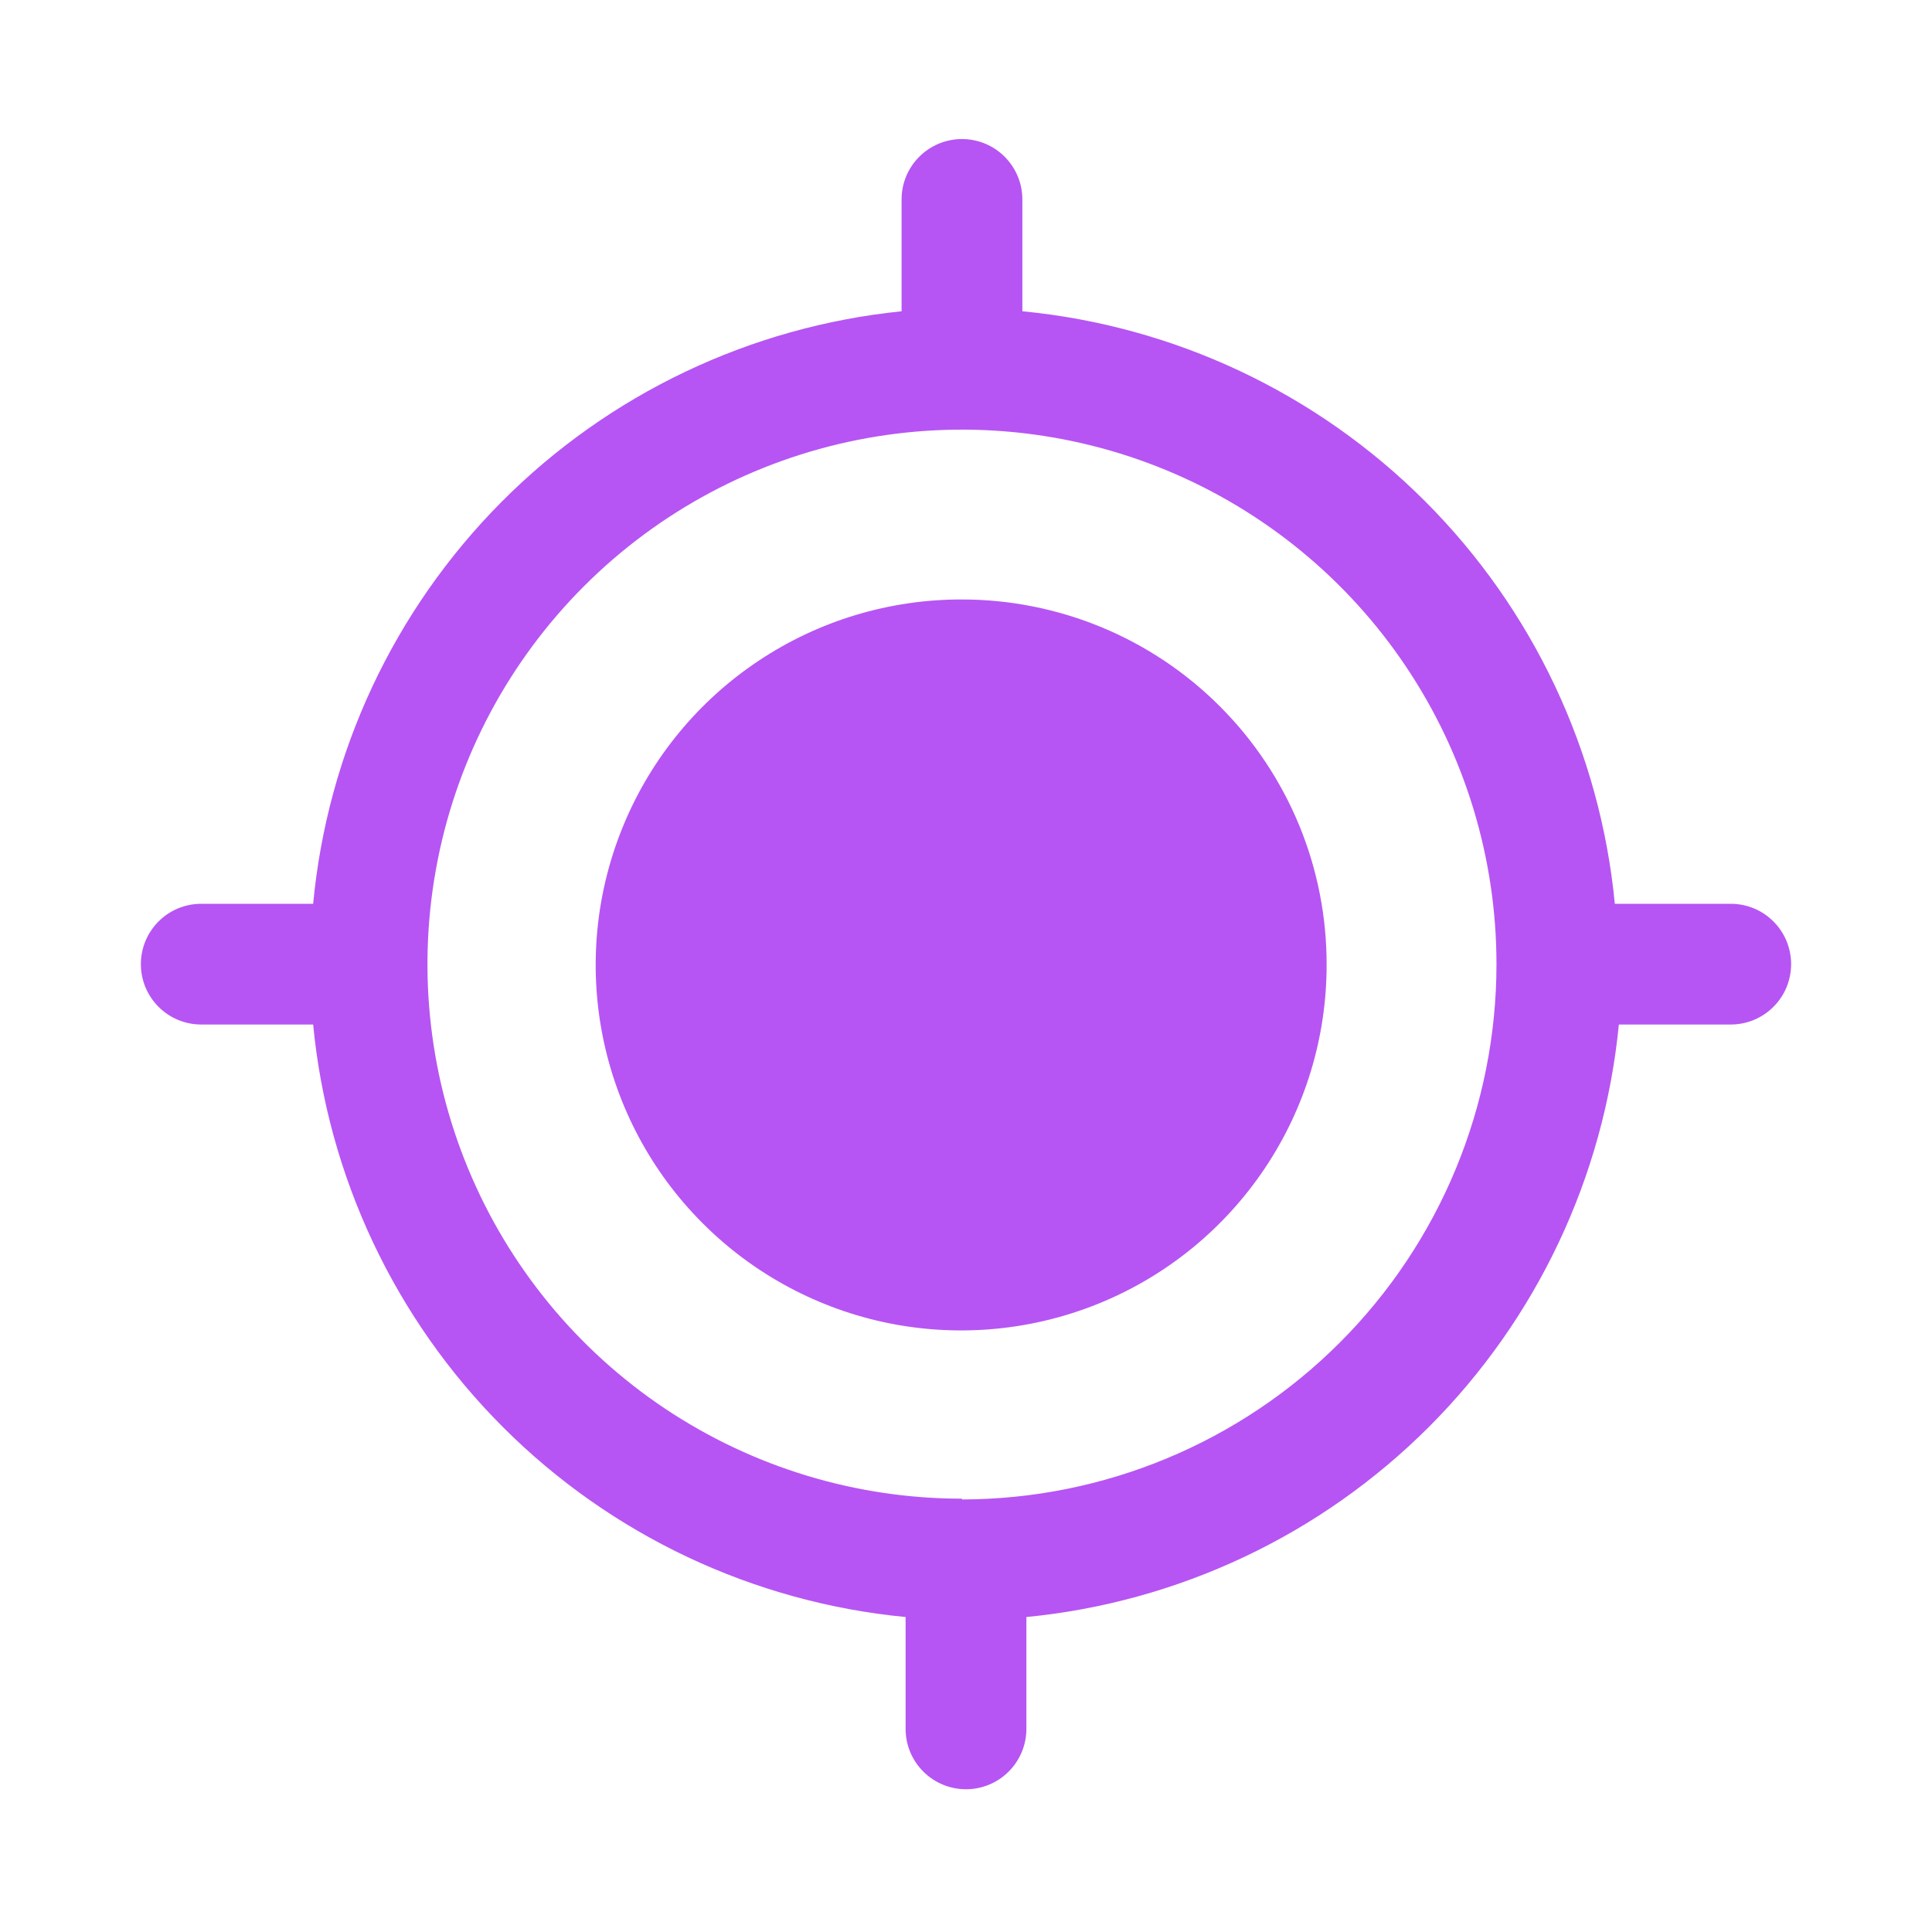 <svg width="35" height="35" viewBox="0 0 35 35" fill="none" xmlns="http://www.w3.org/2000/svg">
<path d="M31.281 16.373H29.254C28.989 13.616 27.773 11.037 25.815 9.079C23.856 7.12 21.278 5.904 18.521 5.639V3.612C18.521 3.322 18.405 3.044 18.2 2.839C17.995 2.634 17.717 2.519 17.427 2.519C17.137 2.519 16.859 2.634 16.654 2.839C16.448 3.044 16.333 3.322 16.333 3.612V5.639C13.588 5.918 11.025 7.14 9.081 9.097C7.137 11.055 5.932 13.626 5.673 16.373H3.646C3.502 16.373 3.36 16.401 3.227 16.456C3.094 16.511 2.974 16.591 2.872 16.693C2.771 16.795 2.69 16.915 2.635 17.048C2.58 17.181 2.552 17.323 2.552 17.466C2.552 17.61 2.58 17.752 2.635 17.885C2.69 18.018 2.771 18.138 2.872 18.24C2.974 18.341 3.094 18.422 3.227 18.477C3.36 18.532 3.502 18.56 3.646 18.56H5.673C5.938 21.317 7.154 23.896 9.112 25.854C11.07 27.813 13.649 29.029 16.406 29.294V31.321C16.406 31.611 16.521 31.889 16.727 32.094C16.932 32.299 17.21 32.414 17.5 32.414C17.79 32.414 18.068 32.299 18.273 32.094C18.478 31.889 18.594 31.611 18.594 31.321V29.294C21.349 29.026 23.927 27.809 25.885 25.851C27.843 23.893 29.059 21.316 29.327 18.56H31.354C31.498 18.56 31.64 18.532 31.773 18.477C31.905 18.422 32.026 18.341 32.127 18.24C32.229 18.138 32.31 18.018 32.365 17.885C32.419 17.752 32.448 17.61 32.448 17.466C32.448 17.323 32.419 17.181 32.365 17.048C32.31 16.915 32.229 16.795 32.127 16.693C32.026 16.591 31.905 16.511 31.773 16.456C31.64 16.401 31.498 16.373 31.354 16.373H31.281ZM17.427 27.15C15.512 27.15 13.64 26.582 12.047 25.518C10.455 24.454 9.214 22.942 8.481 21.172C7.748 19.403 7.556 17.456 7.93 15.577C8.303 13.699 9.226 11.973 10.58 10.619C11.934 9.265 13.659 8.343 15.538 7.969C17.416 7.596 19.363 7.787 21.133 8.52C22.902 9.253 24.414 10.494 25.478 12.087C26.542 13.679 27.11 15.551 27.11 17.466C27.11 20.036 26.091 22.5 24.275 24.319C22.459 26.137 19.997 27.16 17.427 27.164V27.15Z" fill="#B655F3"/>
<path d="M24.033 17.481C24.033 18.791 23.645 20.072 22.916 21.161C22.188 22.25 21.153 23.099 19.943 23.599C18.732 24.1 17.4 24.23 16.115 23.974C14.831 23.717 13.651 23.085 12.726 22.157C11.8 21.23 11.171 20.049 10.917 18.764C10.663 17.479 10.796 16.147 11.3 14.937C11.803 13.728 12.654 12.695 13.745 11.969C14.835 11.243 16.117 10.857 17.427 10.86C18.296 10.86 19.156 11.032 19.958 11.364C20.761 11.697 21.49 12.185 22.103 12.8C22.717 13.415 23.203 14.145 23.535 14.948C23.866 15.752 24.035 16.612 24.033 17.481Z" fill="#B655F3"/>
</svg>
